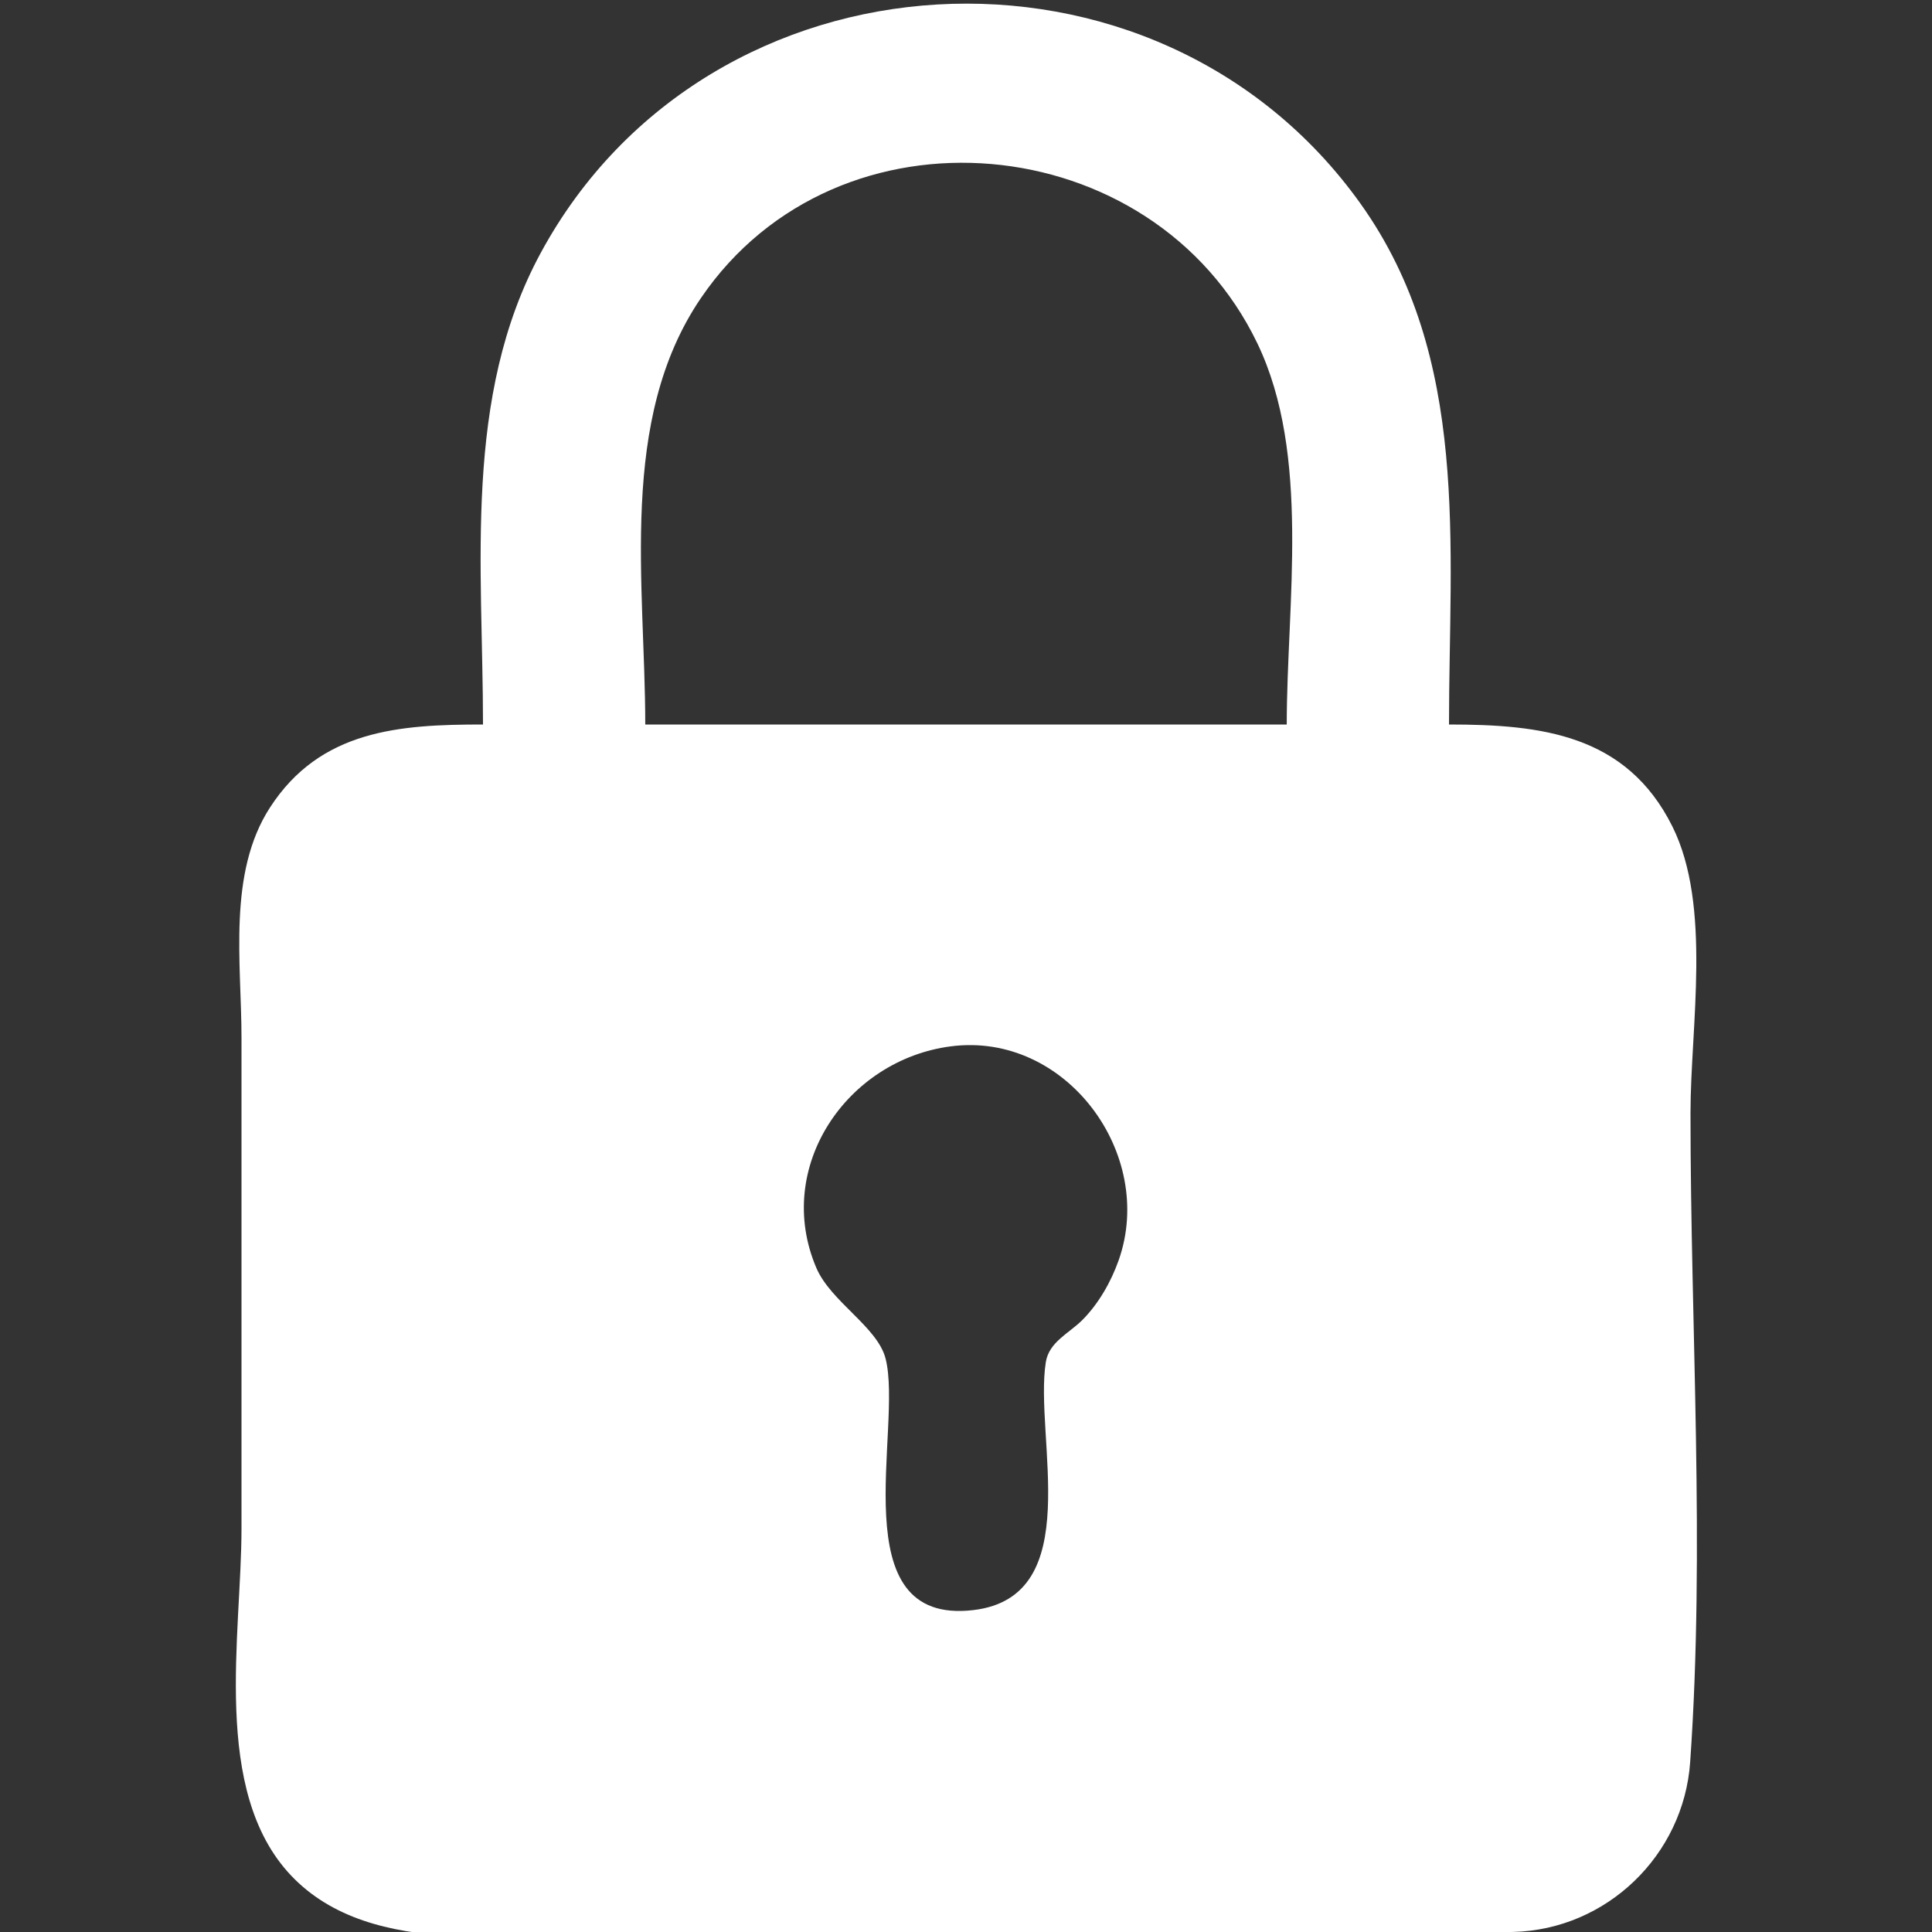 <?xml version="1.0" encoding="UTF-8" standalone="no"?>
<!-- Created with Inkscape (http://www.inkscape.org/) -->

<svg
   version="1.1"
   id="svg310"
   width="512"
   height="512"
   viewBox="0 0 512 512"
   sodipodi:docname="padlock.png"
   inkscape:version="1.1.2 (b8e25be8, 2022-02-05)"
   xmlns:inkscape="http://www.inkscape.org/namespaces/inkscape"
   xmlns:sodipodi="http://sodipodi.sourceforge.net/DTD/sodipodi-0.dtd"
   xmlns="http://www.w3.org/2000/svg"
   xmlns:svg="http://www.w3.org/2000/svg">
  <rect x="0" y="0" width="512" height="512" fill="#333333" stroke="none"/>
  <defs
     id="defs314" />
  <sodipodi:namedview
     id="namedview312"
     pagecolor="#ffffff"
     bordercolor="#666666"
     borderopacity="1.0"
     inkscape:pageshadow="2"
     inkscape:pageopacity="0.0"
     inkscape:pagecheckerboard="0"
     showgrid="false"
     inkscape:zoom="1.0292969"
     inkscape:cx="256"
     inkscape:cy="256"
     inkscape:window-width="1280"
     inkscape:window-height="755"
     inkscape:window-x="0"
     inkscape:window-y="23"
     inkscape:window-maximized="0"
     inkscape:current-layer="g316" />
  <g
     inkscape:groupmode="layer"
     inkscape:label="Image"
     id="g316">
    <path
       style="fill:#fff;stroke:none"
       d="m 128,192 c -22.12,0 -43.118,1.403 -56.452,22 C 60.257,231.442 64,255.247 64,275 v 130 c 0,28.262 -8.032,69.604 13.093,91.985 C 98.617,519.789 138.68,512 167,512 c 77.921,0 156.106,1.899 234,-0.015 24.761,-0.608 45.181,-20.312 46.91,-44.985 3.976,-56.719 0.09,-115.125 0.09,-172 0,-22.954 5.7,-54.928 -4.81,-76 C 431,194.561 408.298,192 384,192 384,144.573 389.714,94.848 360.573,54 306.466,-21.842 187.936,-15.321 143.309,67 122.609,105.183 128,150.14 128,192 m 213,0 H 171 c 0,-37.163 -7.275,-80.651 14.746,-113 36.313,-53.343 119.895,-45.403 147.47,12 14.215,29.59 7.784,69.006 7.784,101 m -89,85.289 c 30.497,-3.951 54.401,28.6 44.452,56.711 -2.025,5.722 -5.327,11.519 -9.626,15.826 -3.523,3.531 -8.83,5.79 -9.678,11.178 -3.127,19.863 10.919,62.085 -19.148,65.681 -35.357,4.229 -18.608,-48.351 -23.318,-66.67 -2.157,-8.391 -14.514,-15.04 -18.345,-24.015 -11.377,-26.659 8.08,-55.137 35.663,-58.711 z"
       id="path320" />
  </g>
</svg>
